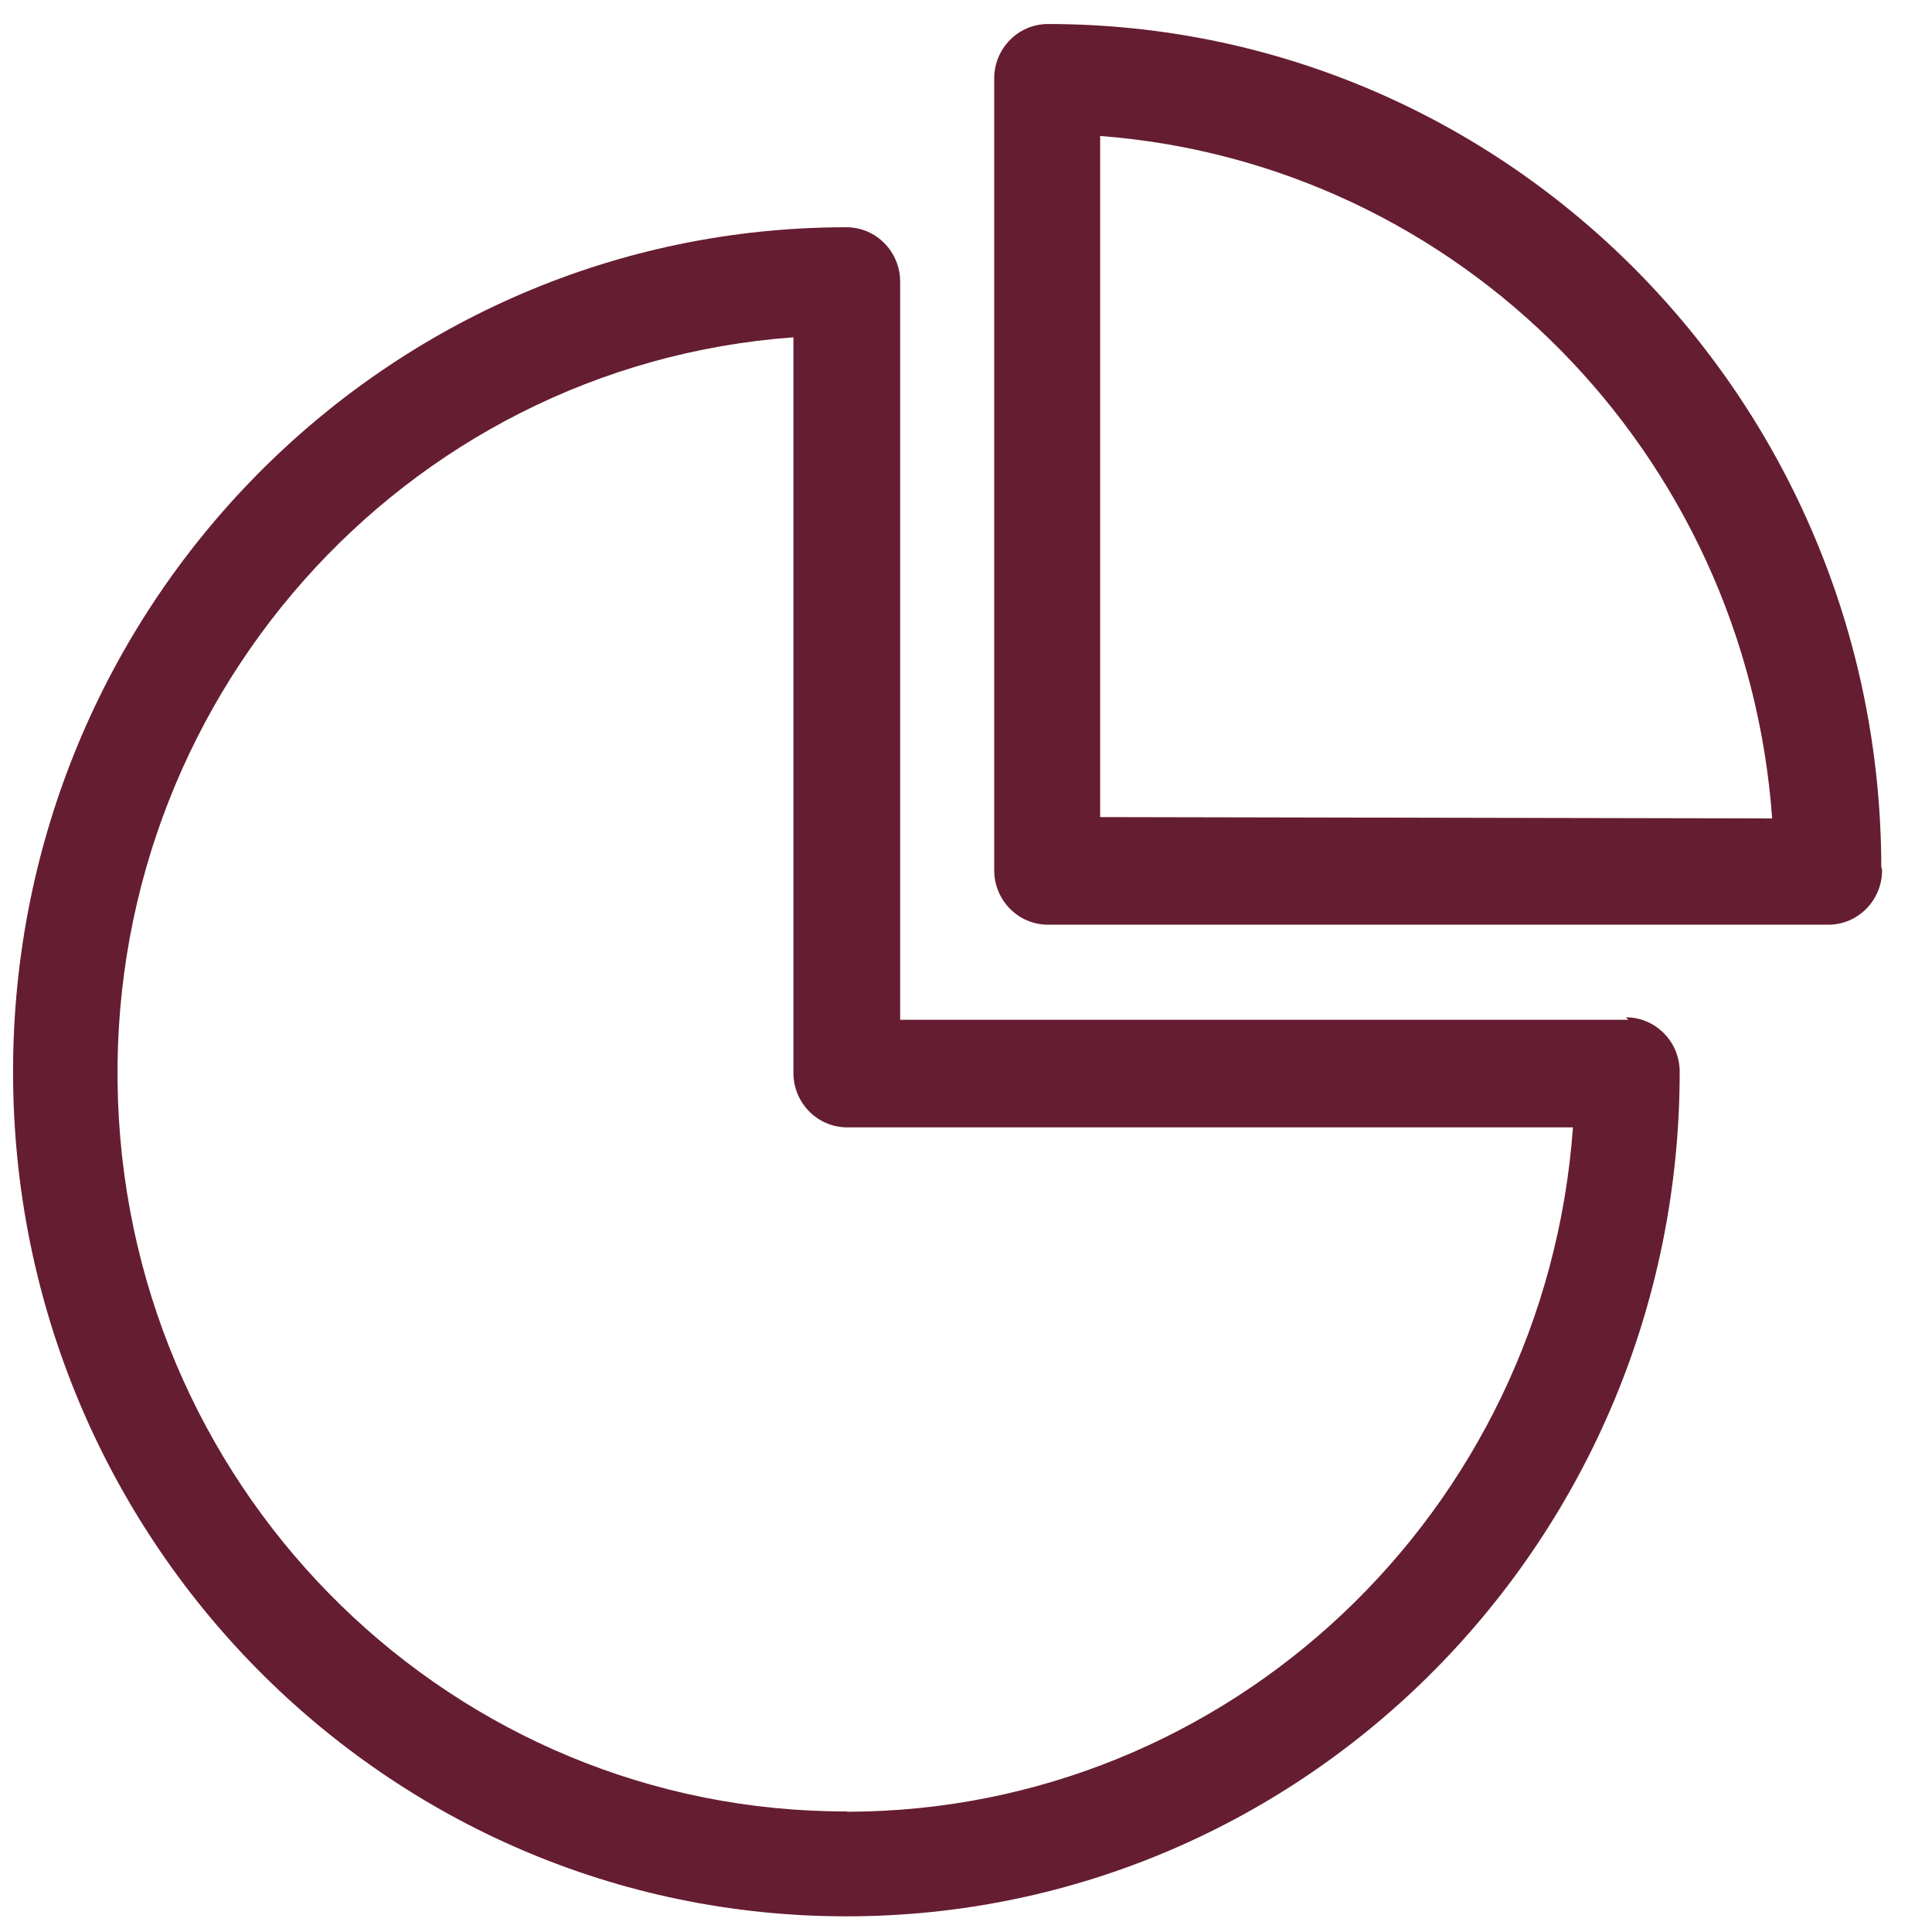 <?xml version="1.0" encoding="UTF-8"?>
<svg width="37px" height="37px" viewBox="0 0 37 37" version="1.1" xmlns="http://www.w3.org/2000/svg" xmlns:xlink="http://www.w3.org/1999/xlink">
    <title>icons/portions</title>
    <g id="Recipes" stroke="none" stroke-width="1" fill="#651D32" fill-rule="evenodd">
        <g id="recipe---desktop-UI-v1" transform="translate(-578, -391)">
            <g id="top" transform="translate(220, 171)">
                <g id="Group-7" transform="translate(0, 184)">
                    <g id="Group-4" transform="translate(356, 0)">
                        <g id="icons/portions" transform="translate(2.25, 36.46)">
                            <g>
                                <path d="M30.935,19.07 L16.989,19.07 L16.989,4.936 C16.989,4.359 16.528,3.892 15.959,3.892 C7.145,3.892 -7.31580483e-15,11.133 -7.31580483e-15,20.066 C-7.31580483e-15,28.999 7.145,36.24 15.959,36.24 C24.773,36.24 31.918,28.999 31.918,20.066 C31.918,19.49 31.457,19.023 30.888,19.023 L30.935,19.07 Z M15.974,34.231 C8.462,34.247 2.287,28.228 2.01,20.619 C1.732,13.011 7.452,6.547 14.945,6 L14.945,20.087 C14.945,20.663 15.406,21.13 15.974,21.13 L29.874,21.13 C29.338,28.512 23.277,34.226 15.974,34.237 L15.974,34.231 Z" id="Shape" fill="#651D32" fill-rule="nonzero"></path>
                                <path d="M35.779,16.137 C35.759,7.219 28.62,1.29751282e-14 19.82,1.29751282e-14 C19.251,1.29751282e-14 18.79,0.467 18.79,1.043 L18.79,16.205 C18.79,16.782 19.251,17.249 19.82,17.249 L34.765,17.249 C35.333,17.249 35.794,16.782 35.794,16.205 L35.779,16.137 Z M20.819,15.188 L20.819,2.144 C27.71,2.671 33.183,8.229 33.689,15.214 L20.819,15.188 Z" id="Shape" fill="#651D32" fill-rule="nonzero"></path>
                            </g>
                        </g>
                    </g>
                </g>
            </g>
        </g>
    </g>
</svg>